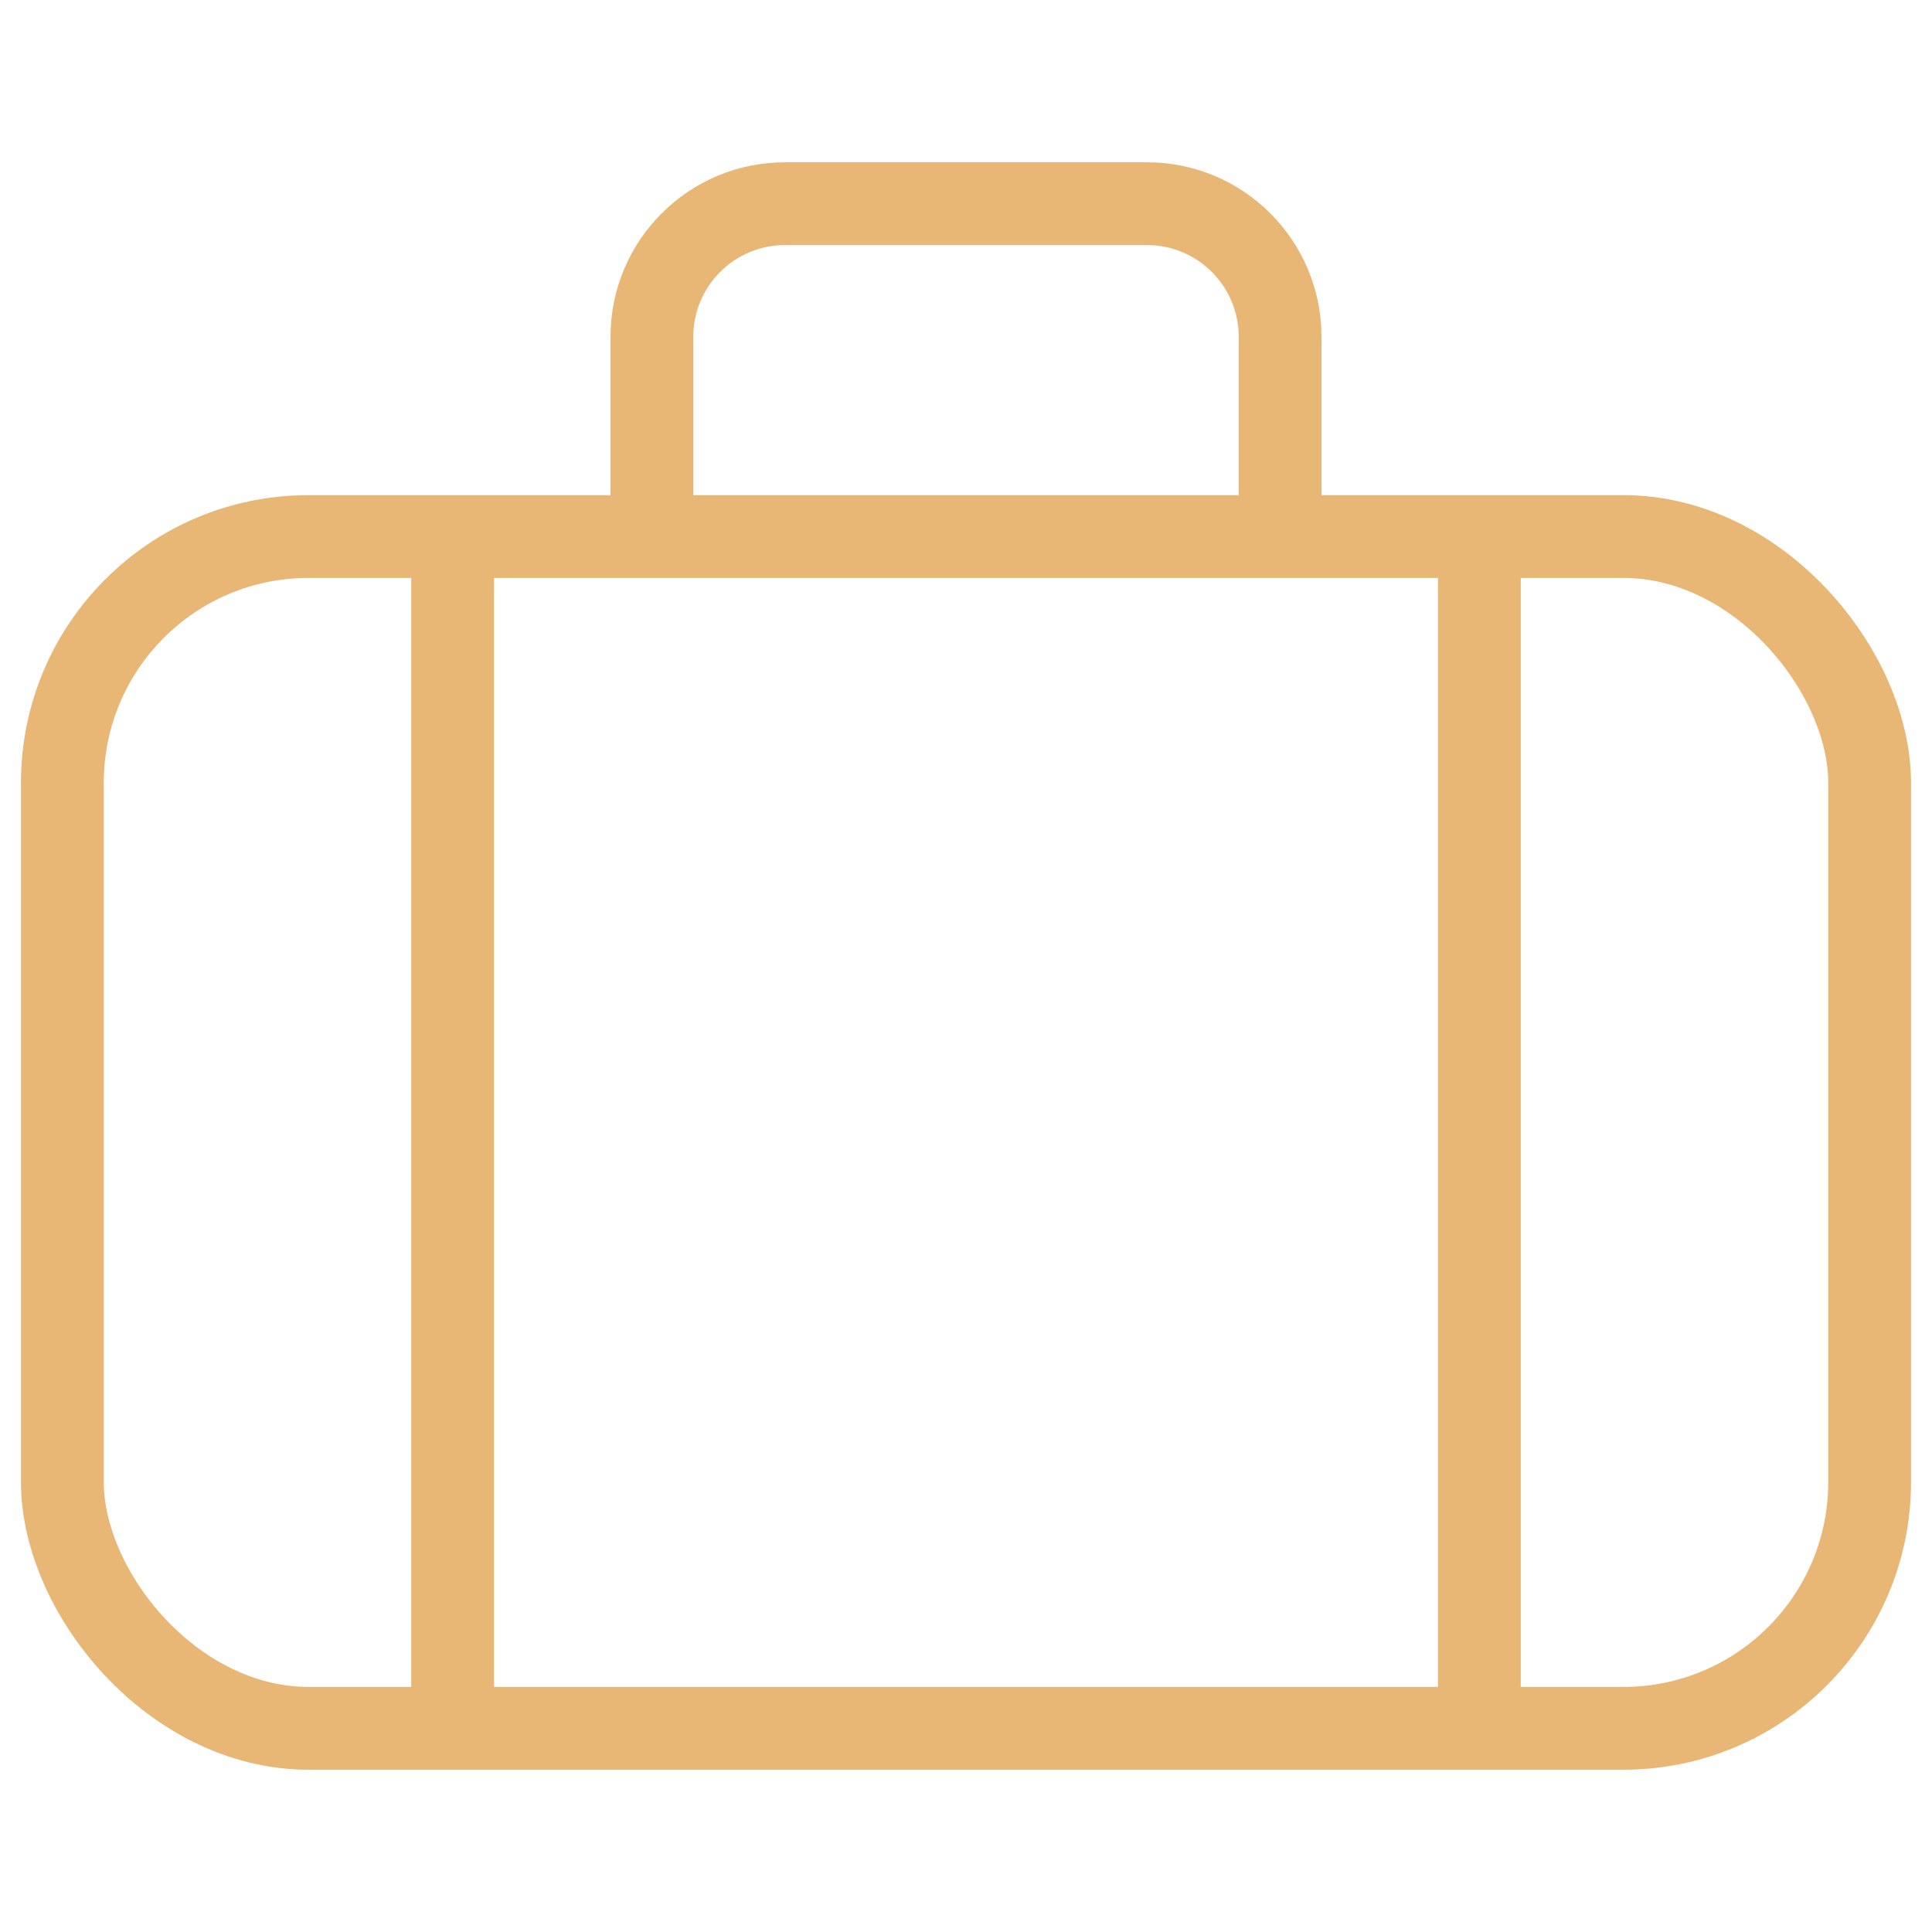 <?xml version="1.0" encoding="UTF-8"?><svg id="Layer_1" xmlns="http://www.w3.org/2000/svg" viewBox="0 0 35 35"><defs><style>.cls-1{fill:none;stroke:#e8b776;stroke-linejoin:round;stroke-width:1.5px;}</style></defs><rect class="cls-1" x="1.13" y="9.72" width="32.74" height="21.59" rx="4.46" ry="4.46"/><line class="cls-1" x1="8.2" y1="9.72" x2="8.2" y2="31.31"/><line class="cls-1" x1="26.8" y1="9.72" x2="26.8" y2="31.31"/><path class="cls-1" d="m23.19,9.72v-3.62c0-1.33-1.08-2.41-2.41-2.41h-6.56c-1.33,0-2.41,1.08-2.41,2.41v3.62"/></svg>